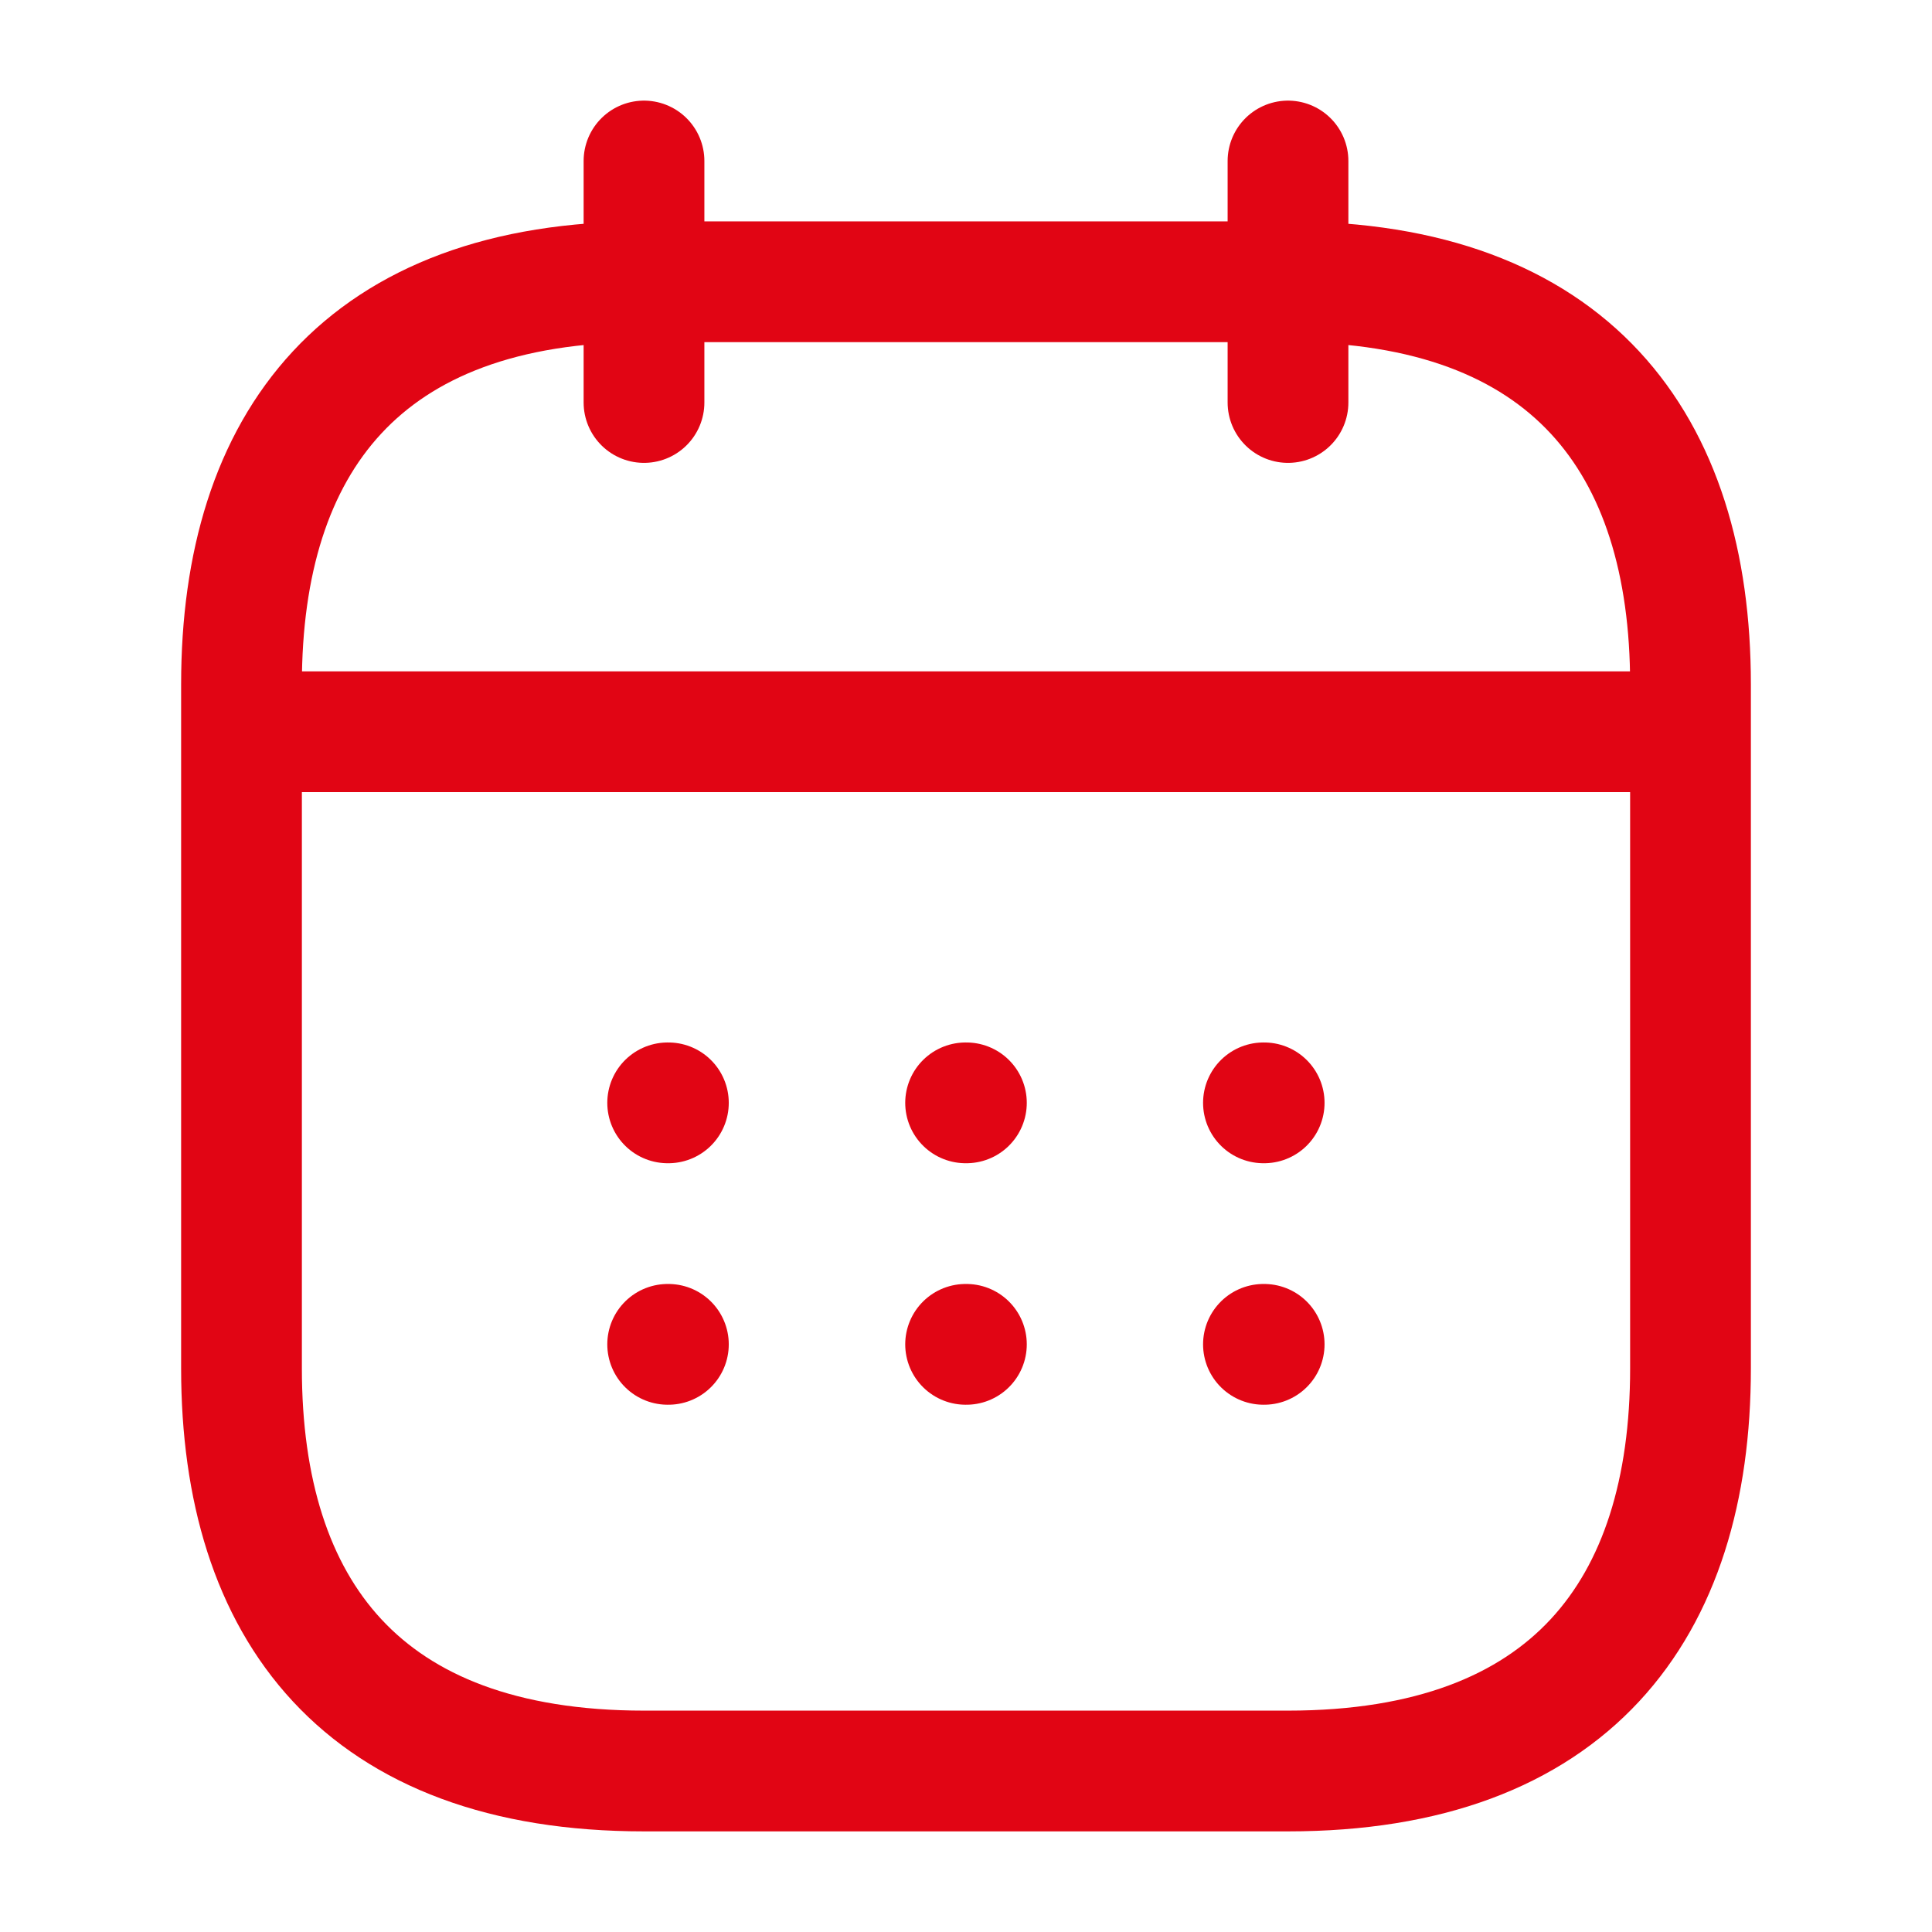 <svg width="24" height="24" viewBox="0 0 24 24" fill="none" xmlns="http://www.w3.org/2000/svg">
<path d="M8 2V5" stroke="#E10514" stroke-width="1.5" stroke-miterlimit="10" stroke-linecap="round" stroke-linejoin="round"/>
<path d="M16 2V5" stroke="#E10514" stroke-width="1.5" stroke-miterlimit="10" stroke-linecap="round" stroke-linejoin="round"/>
<path d="M3.5 9.09H20.5" stroke="#E10514" stroke-width="1.5" stroke-miterlimit="10" stroke-linecap="round" stroke-linejoin="round"/>
<path d="M21 8.5V17C21 20 19.5 22 16 22H8C4.5 22 3 20 3 17V8.5C3 5.5 4.5 3.5 8 3.5H16C19.5 3.5 21 5.5 21 8.5Z" stroke="#E10514" stroke-width="1.5" stroke-miterlimit="10" stroke-linecap="round" stroke-linejoin="round"/>
<path d="M15.695 13.7H15.704" stroke="#E10514" stroke-width="1.5" stroke-linecap="round" stroke-linejoin="round"/>
<path d="M15.695 16.7H15.704" stroke="#E10514" stroke-width="1.5" stroke-linecap="round" stroke-linejoin="round"/>
<path d="M11.995 13.7H12.005" stroke="#E10514" stroke-width="1.5" stroke-linecap="round" stroke-linejoin="round"/>
<path d="M11.995 16.7H12.005" stroke="#E10514" stroke-width="1.5" stroke-linecap="round" stroke-linejoin="round"/>
<path d="M8.294 13.7H8.303" stroke="#E10514" stroke-width="1.5" stroke-linecap="round" stroke-linejoin="round"/>
<path d="M8.294 16.7H8.303" stroke="#E10514" stroke-width="1.5" stroke-linecap="round" stroke-linejoin="round"/>
</svg>
